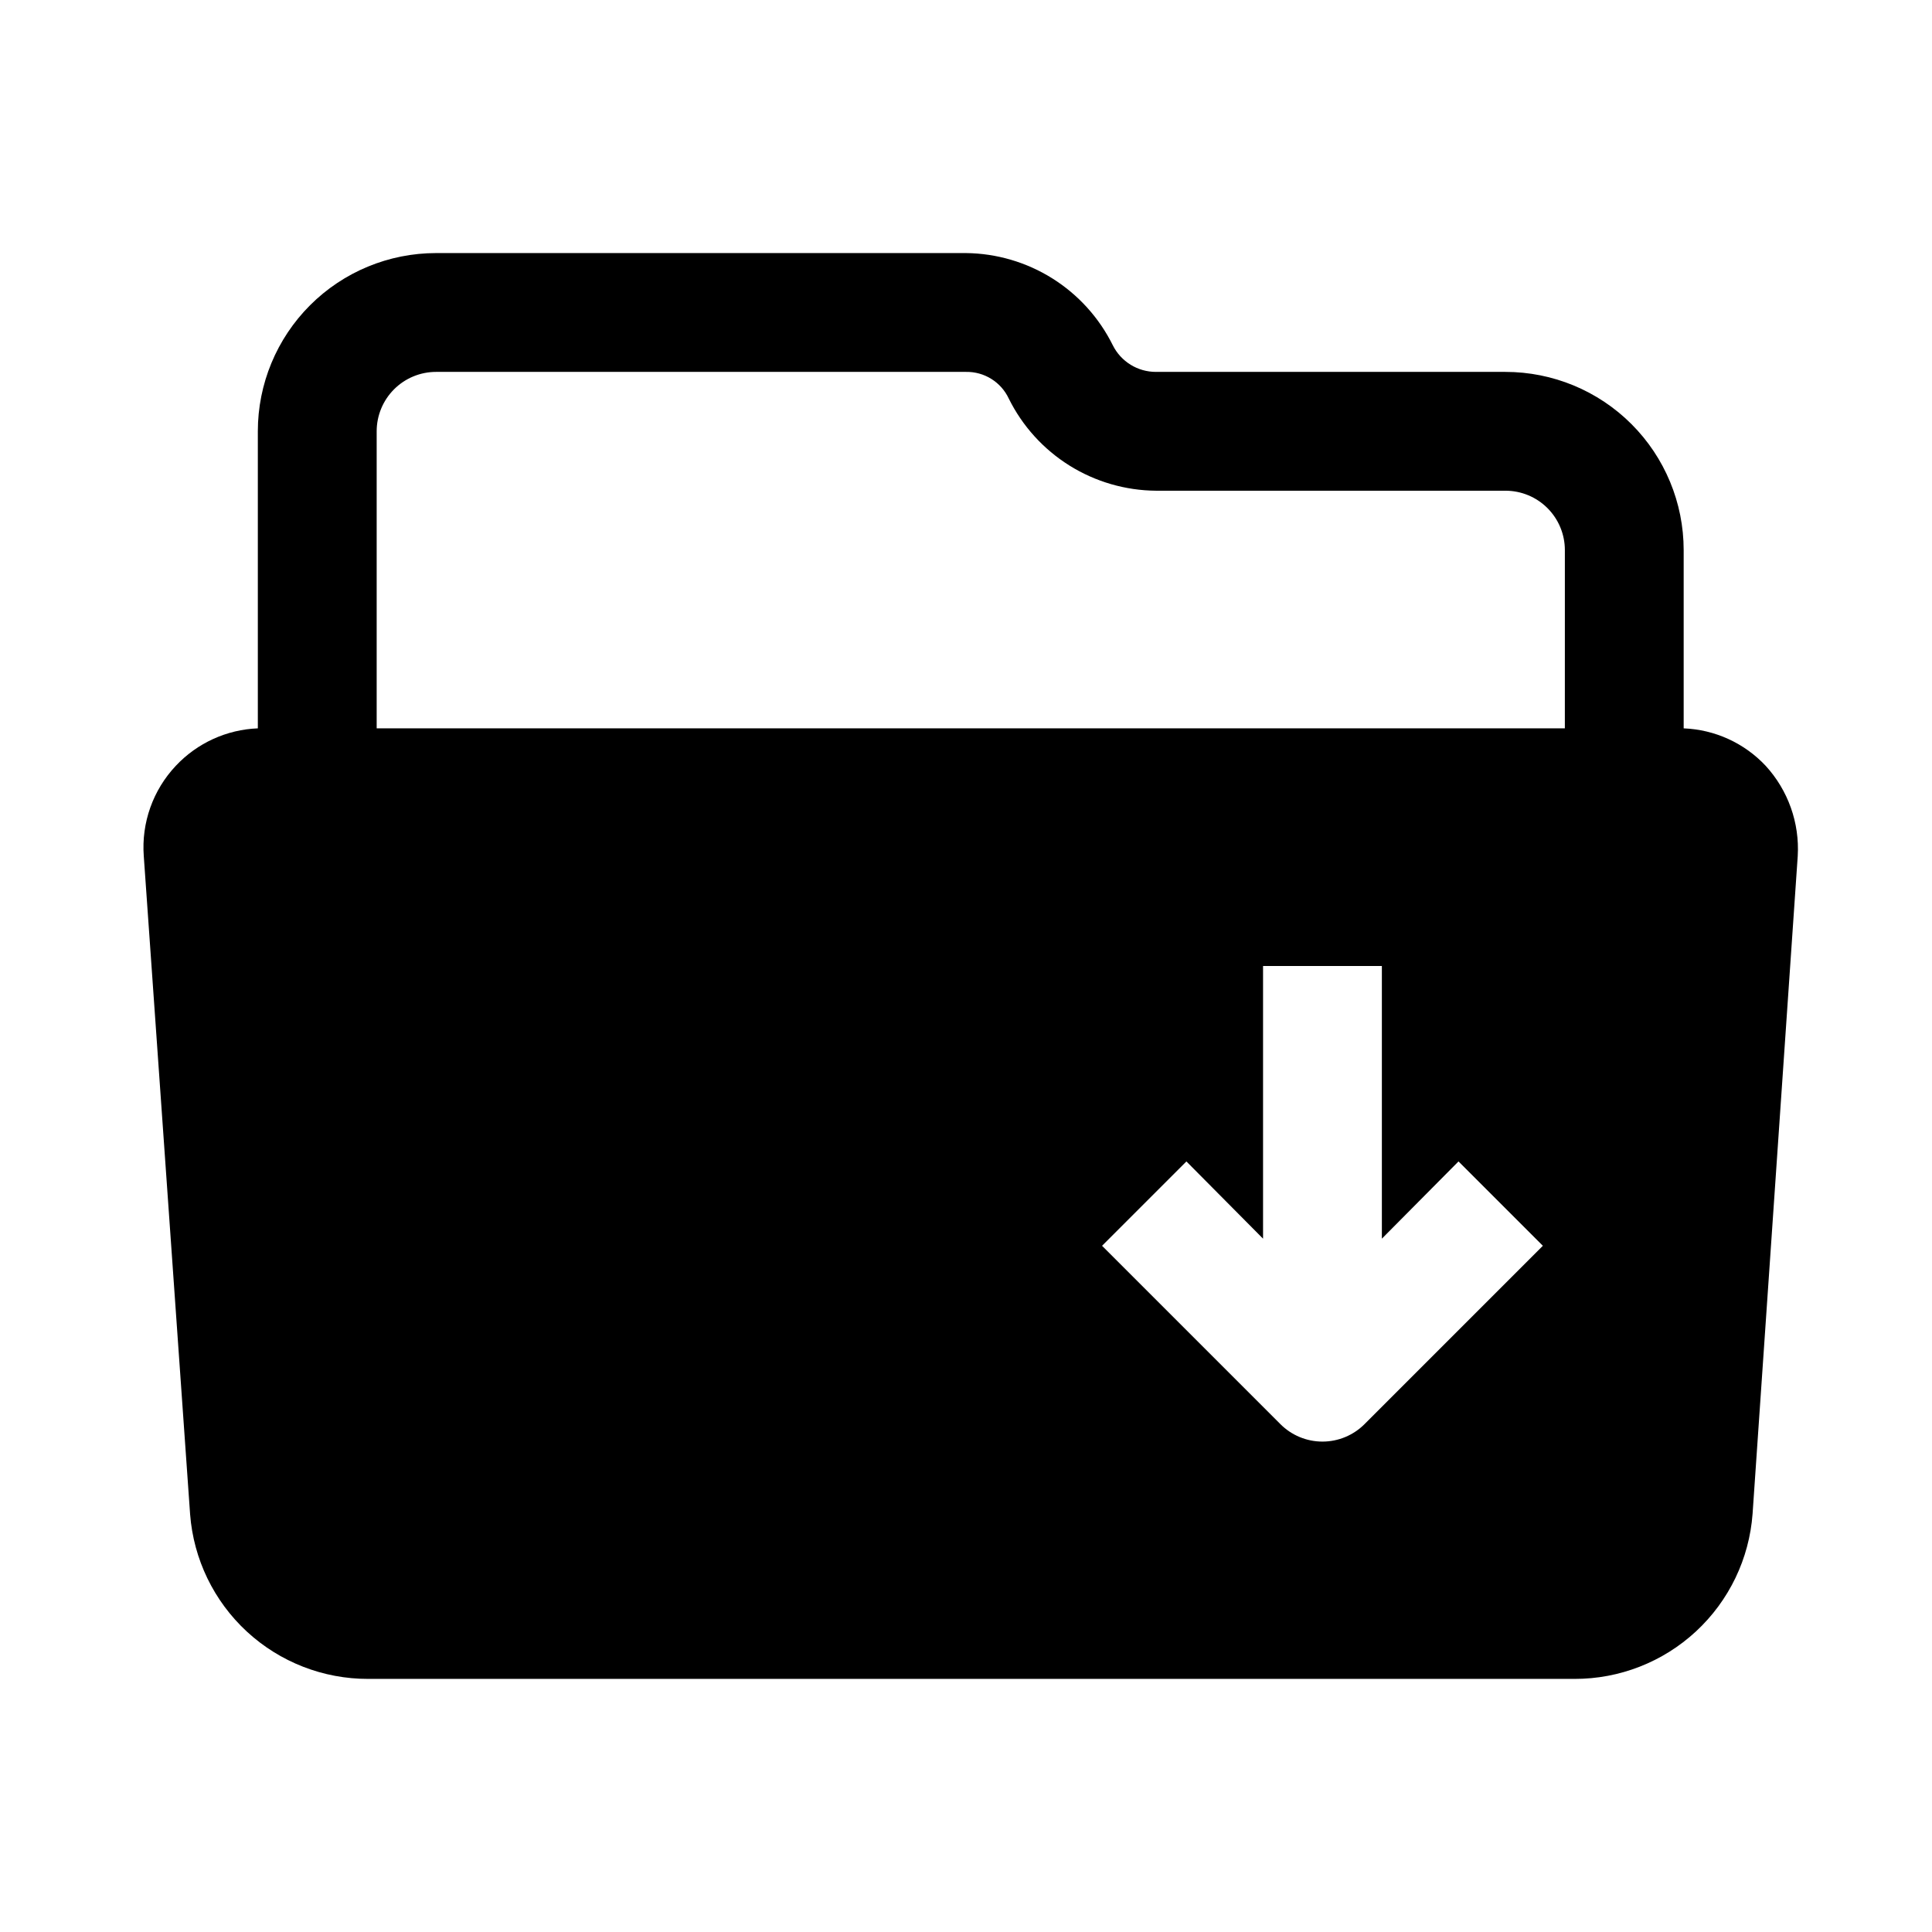 <?xml version="1.0" encoding="UTF-8"?>
<!-- Uploaded to: ICON Repo, www.svgrepo.com, Generator: ICON Repo Mixer Tools -->
<svg fill="#000000" width="800px" height="800px" version="1.1" viewBox="144 144 512 512" xmlns="http://www.w3.org/2000/svg">
 <path d="m590.19 337.02v-47.234c0-12.527-4.977-24.539-13.836-33.398-8.855-8.855-20.871-13.832-33.398-13.832h-92.574c-4.867 0.027-9.328-2.723-11.492-7.086-3.602-7.258-9.141-13.379-16.004-17.688-6.863-4.305-14.781-6.629-22.883-6.715h-140.44c-12.527 0-24.543 4.977-33.398 13.832-8.859 8.859-13.836 20.871-13.836 33.398v78.723c-8.262 0.324-16.066 3.887-21.727 9.918-6.066 6.43-9.152 15.113-8.5 23.93l12.281 174.45c0.914 11.887 6.289 22.992 15.051 31.082 8.762 8.086 20.258 12.562 32.18 12.527h319.61c11.949 0.035 23.465-4.465 32.23-12.586s14.125-19.266 15-31.18l11.965-174.29c0.52-8.797-2.547-17.43-8.5-23.93-5.66-6.031-13.465-9.594-21.727-9.918zm-84.547 184.36c-2.957 2.981-6.981 4.656-11.18 4.656-4.195 0-8.219-1.676-11.176-4.656l-47.23-47.23 22.355-22.355 20.309 20.465v-72.266h31.488v72.266l20.309-20.469 22.355 22.355zm53.059-184.36h-314.88v-78.723c0-4.176 1.66-8.18 4.613-11.133 2.953-2.953 6.957-4.609 11.133-4.609h140.44c4.844-0.082 9.285 2.691 11.336 7.086 3.609 7.281 9.172 13.418 16.066 17.727 6.894 4.309 14.848 6.617 22.977 6.676h92.574c4.176 0 8.18 1.656 11.133 4.609 2.953 2.953 4.613 6.957 4.613 11.133z"/>
</svg>